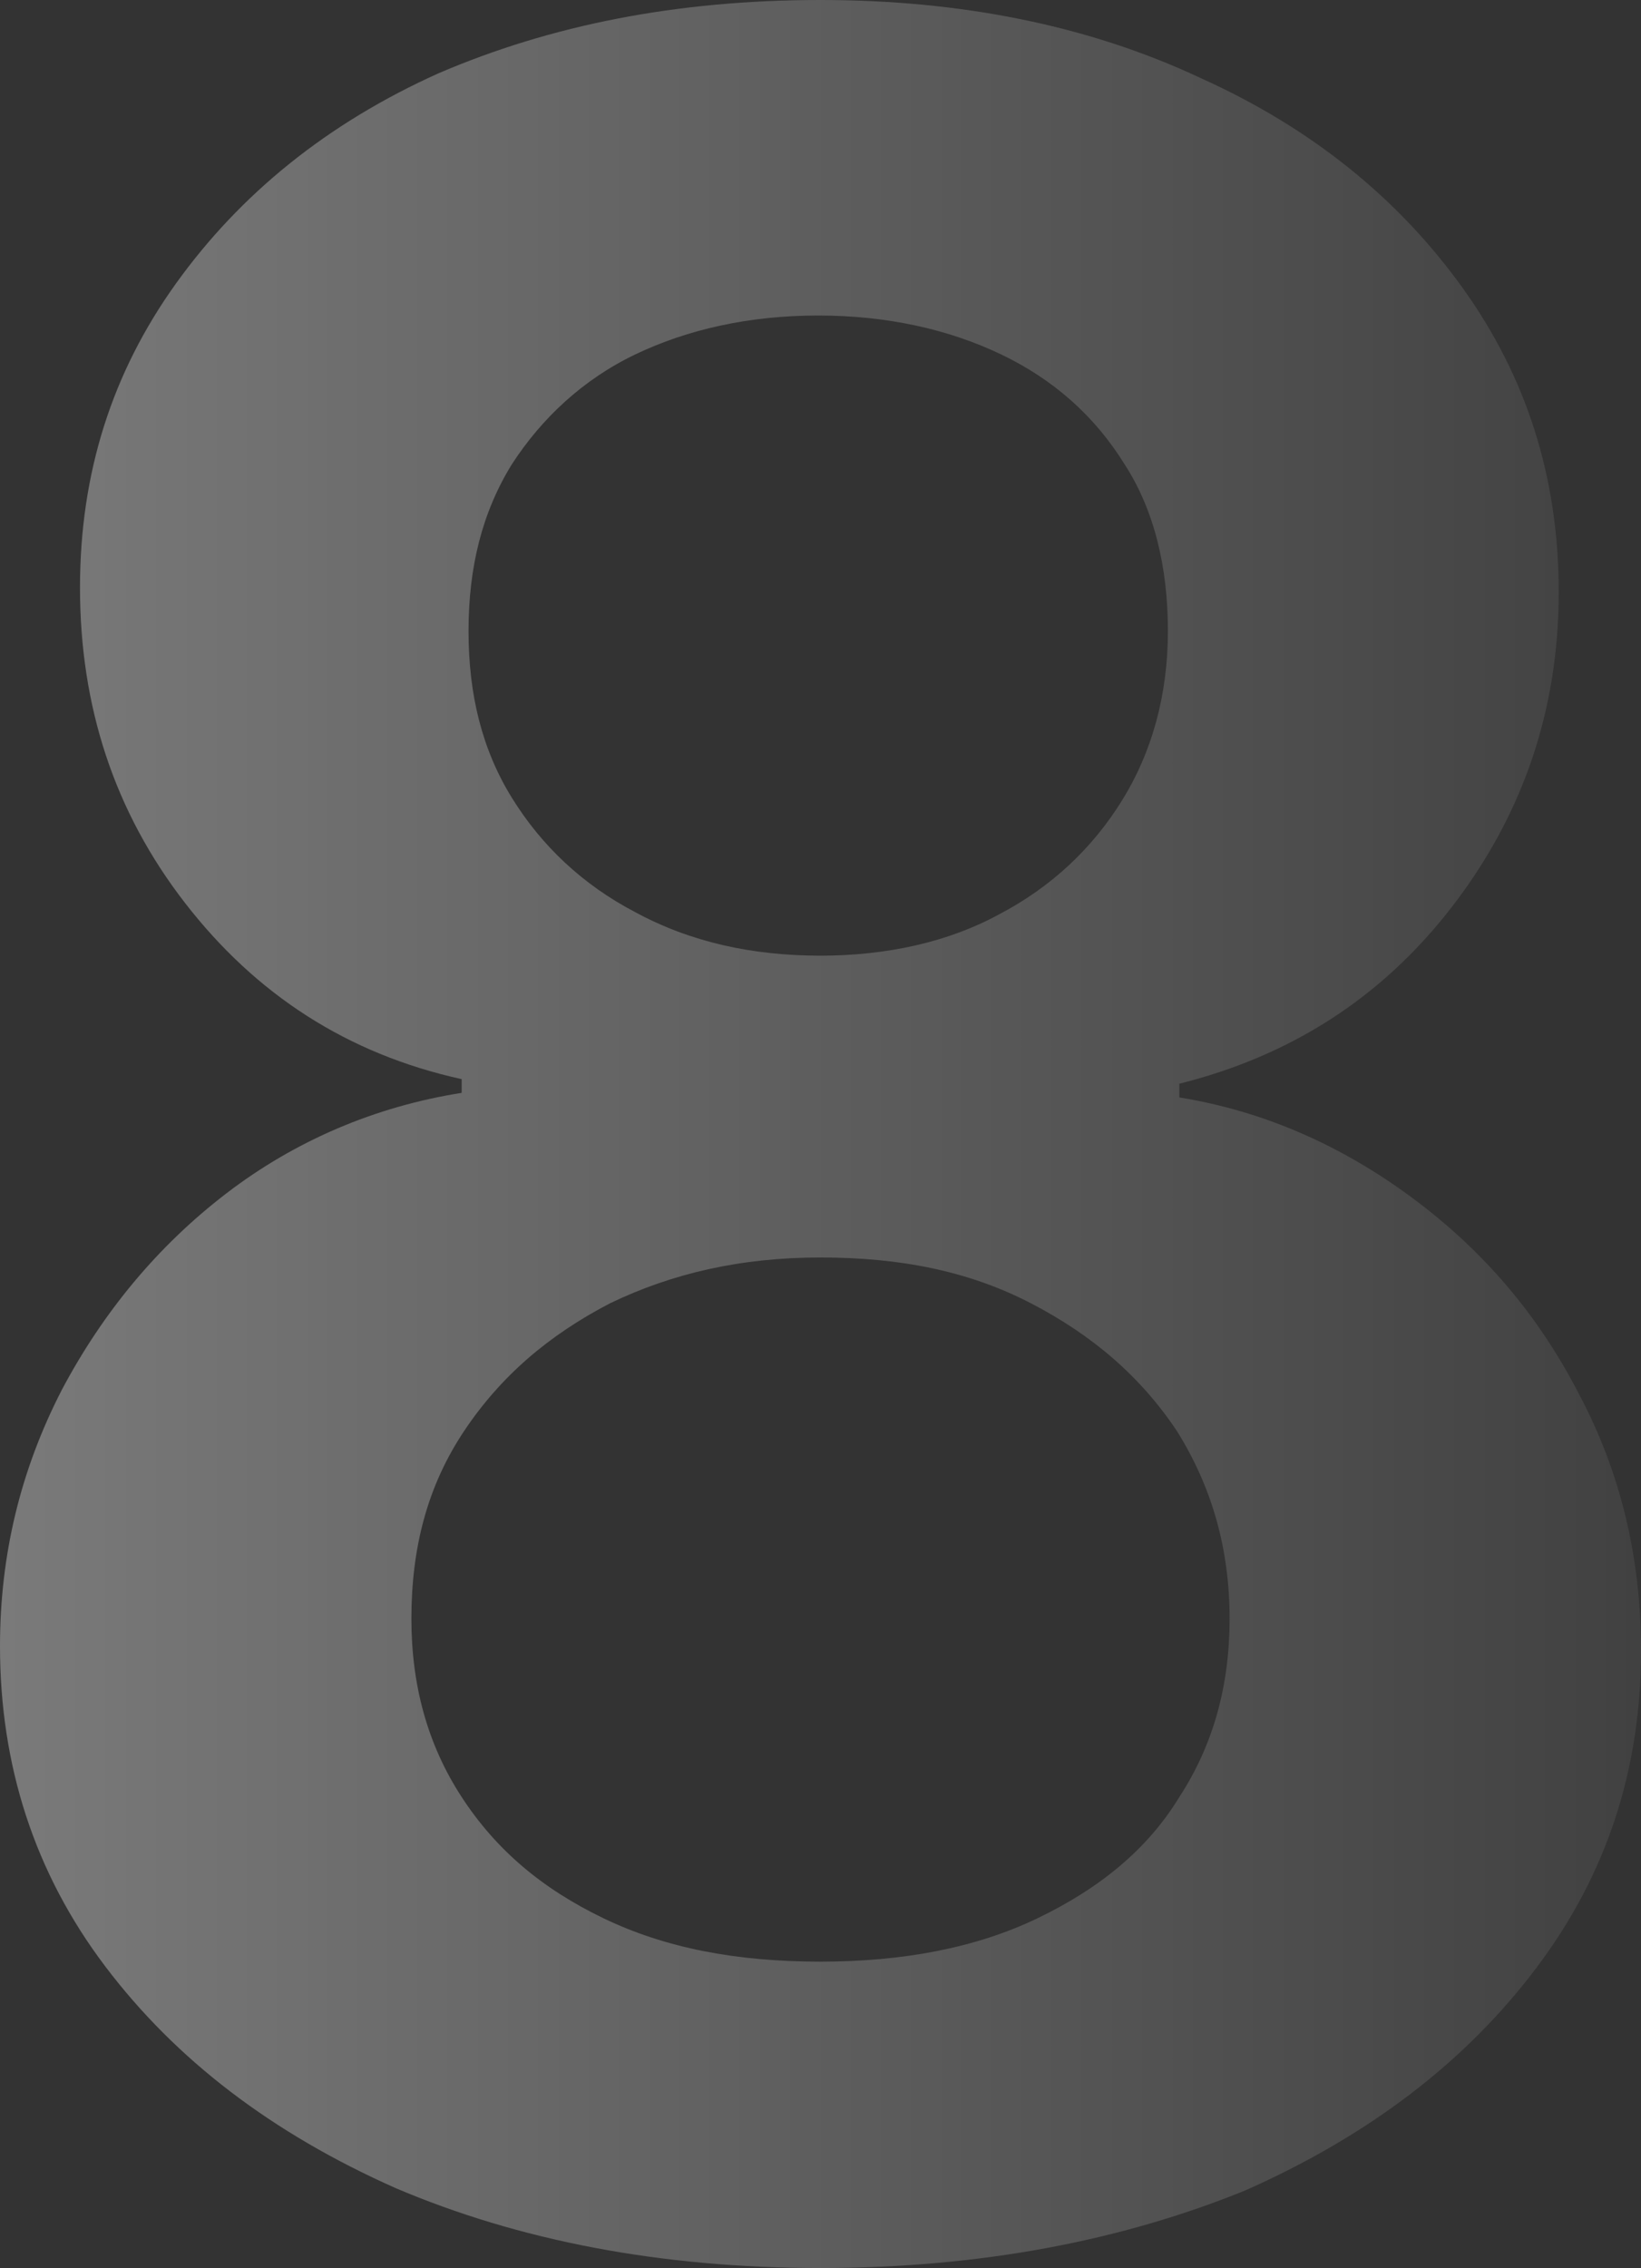 <?xml version="1.0" encoding="UTF-8"?> <svg xmlns="http://www.w3.org/2000/svg" xmlns:xlink="http://www.w3.org/1999/xlink" version="1.1" id="Слой_1" x="0px" y="0px" viewBox="0 0 71.8 99.2" style="enable-background:new 0 0 71.8 99.2;" xml:space="preserve"><rect x="0" y="0" width="71.8" height="99.2" fill="#333333" stroke="none"/> <style type="text/css"> .st0{opacity:0.35;} .st1{fill:url(#SVGID_1_);} </style> <g class="st0"> <linearGradient id="SVGID_1_" gradientUnits="userSpaceOnUse" x1="0" y1="49.606" x2="71.784" y2="49.606"> <stop offset="0" style="stop-color:#FFFFFF"></stop> <stop offset="1" style="stop-color:#5C5C5C"></stop> </linearGradient> <path class="st1" d="M35.9,99.2c-7,0-13.2-1.2-18.6-3.5c-5.4-2.4-9.6-5.6-12.7-9.7C1.5,81.9,0,77.2,0,72c0-4,0.9-7.7,2.7-11.2 c1.8-3.4,4.2-6.3,7.2-8.6c3-2.3,6.5-3.8,10.3-4.4v-0.6c-5-1.1-9-3.7-12.1-7.7c-3.1-4-4.6-8.6-4.6-13.8c0-5,1.4-9.4,4.2-13.3 s6.6-7,11.5-9.2C24.1,1.1,29.6,0,35.9,0C42,0,47.6,1.1,52.5,3.4c4.9,2.2,8.7,5.3,11.5,9.2c2.8,3.9,4.2,8.3,4.2,13.3 c0,5.2-1.6,9.8-4.7,13.8c-3.1,4-7.1,6.5-11.9,7.7v0.6c3.7,0.6,7.1,2.1,10.2,4.4c3.1,2.3,5.5,5.1,7.3,8.6c1.8,3.4,2.7,7.1,2.7,11.2 c0,5.2-1.5,9.8-4.6,13.9c-3.1,4.1-7.3,7.3-12.7,9.7C49.1,98,42.9,99.2,35.9,99.2z M35.9,85.8c3.6,0,6.8-0.6,9.5-1.9 c2.7-1.3,4.8-3,6.2-5.3c1.5-2.3,2.2-4.9,2.2-7.8c0-3.1-0.8-5.8-2.3-8.2c-1.6-2.4-3.7-4.2-6.4-5.6c-2.7-1.4-5.7-2-9.2-2 c-3.5,0-6.5,0.7-9.2,2c-2.7,1.4-4.8,3.2-6.4,5.6C18.7,65,18,67.7,18,70.8c0,2.9,0.7,5.5,2.2,7.8c1.5,2.3,3.5,4,6.2,5.3 C29.1,85.2,32.2,85.8,35.9,85.8z M35.9,41.8c2.9,0,5.6-0.6,7.8-1.8c2.3-1.2,4.1-2.9,5.4-5c1.3-2.1,2-4.6,2-7.4 c0-2.8-0.6-5.3-1.9-7.3c-1.3-2.1-3.1-3.7-5.4-4.8c-2.3-1.1-5-1.7-8-1.7c-3,0-5.7,0.6-8,1.7c-2.3,1.1-4.1,2.8-5.4,4.8 c-1.3,2.1-1.9,4.5-1.9,7.3c0,2.8,0.6,5.2,1.9,7.3c1.3,2.1,3.1,3.8,5.4,5C30.2,41.2,32.9,41.8,35.9,41.8z"></path> </g> </svg> 